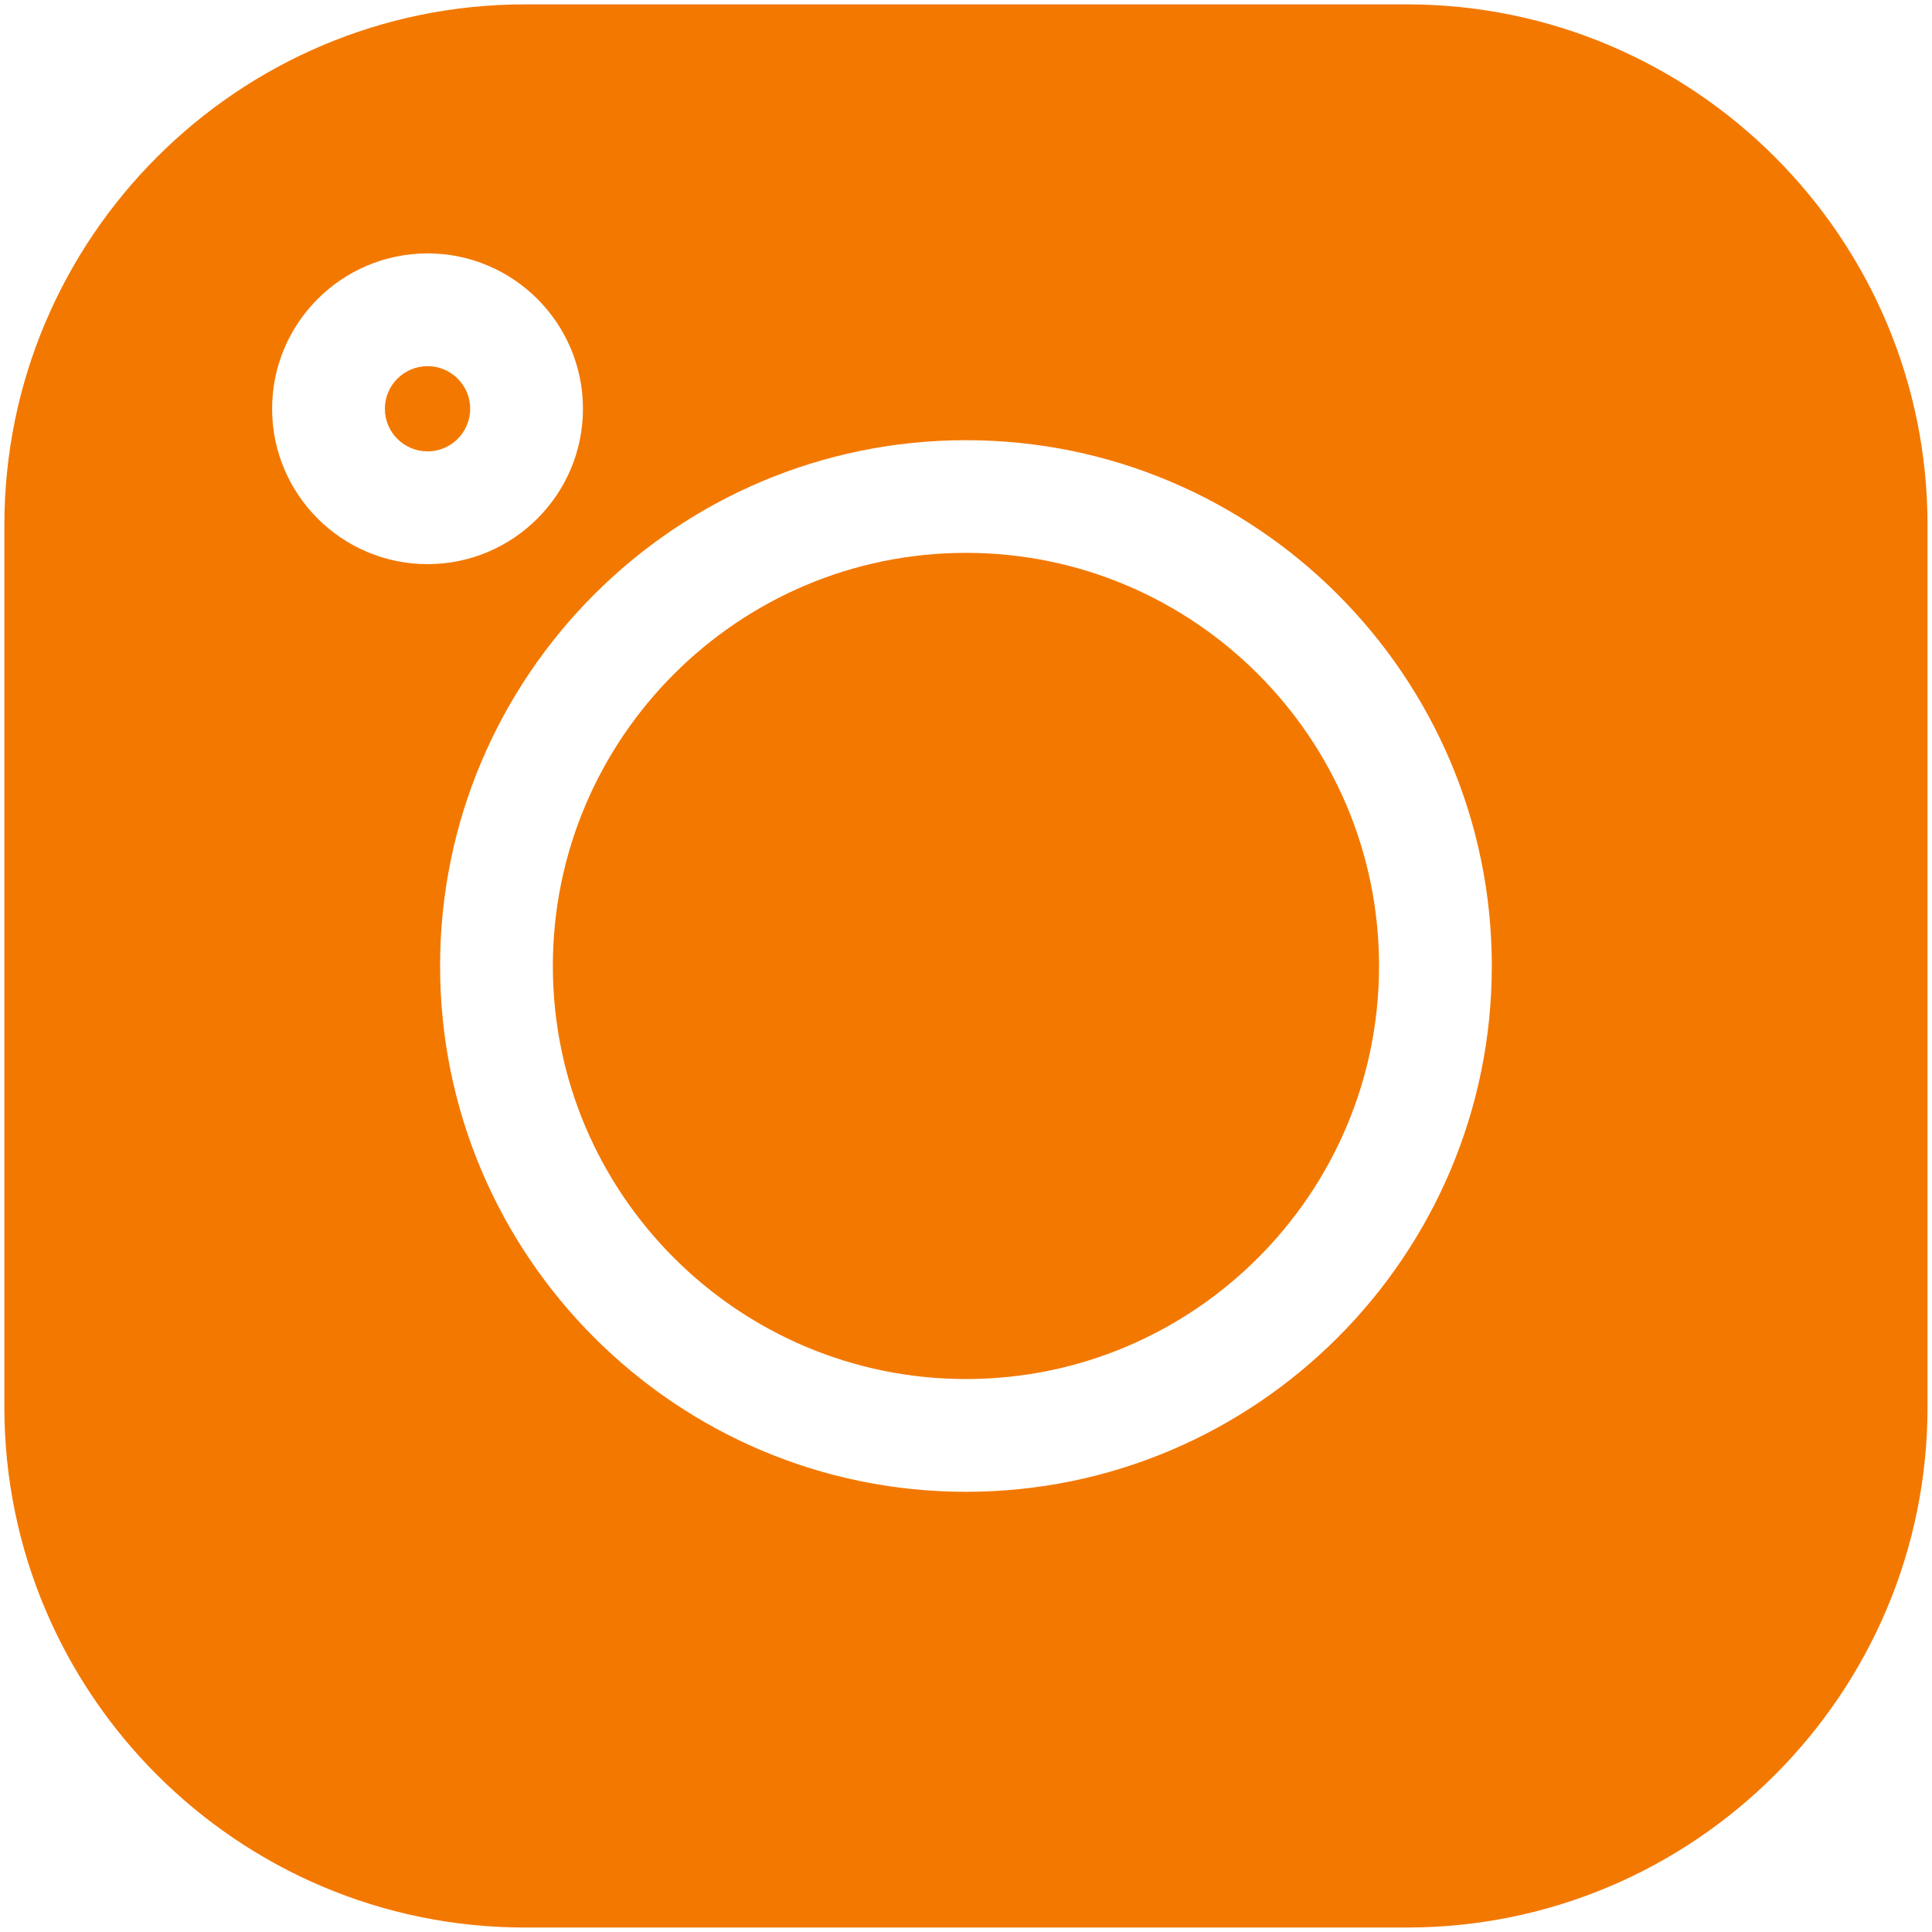 <svg width="19" height="19" viewBox="0 0 19 19" fill="none" xmlns="http://www.w3.org/2000/svg">
<g clip-path="url(#clip0_721_1114)">
<path d="M5.163 0.043H13.836C16.66 0.043 18.956 2.34 18.956 5.163V13.837C18.956 16.66 16.66 18.956 13.836 18.956H5.162C2.34 18.956 0.043 16.66 0.043 13.837V5.163C0.043 2.34 2.34 0.043 5.163 0.043V0.043ZM9.5 14.671C12.351 14.671 14.671 12.351 14.671 9.5C14.671 6.648 12.351 4.329 9.5 4.329C6.648 4.329 4.328 6.648 4.328 9.5C4.328 12.351 6.648 14.671 9.5 14.671V14.671ZM4.205 5.548C5.047 5.548 5.733 4.863 5.733 4.02C5.733 3.177 5.047 2.492 4.205 2.492C3.362 2.492 2.676 3.177 2.676 4.02C2.676 4.863 3.362 5.548 4.205 5.548Z" fill="#F37800"/>
<path d="M9.5 5.437C11.74 5.437 13.562 7.26 13.562 9.5C13.562 11.74 11.74 13.562 9.5 13.562C7.26 13.562 5.437 11.74 5.437 9.5C5.437 7.26 7.26 5.437 9.5 5.437V5.437Z" fill="#F37800"/>
<path d="M4.205 3.601C4.436 3.601 4.624 3.789 4.624 4.02C4.624 4.251 4.436 4.439 4.205 4.439C3.973 4.439 3.785 4.251 3.785 4.02C3.785 3.789 3.973 3.601 4.205 3.601Z" fill="#F37800"/>
</g>
<defs>
<clipPath id="clip0_721_1114">
<rect width="18.913" height="18.913" fill="white" transform="matrix(-1 0 0 1 18.956 0.043)"/>
</clipPath>
</defs>
</svg>
